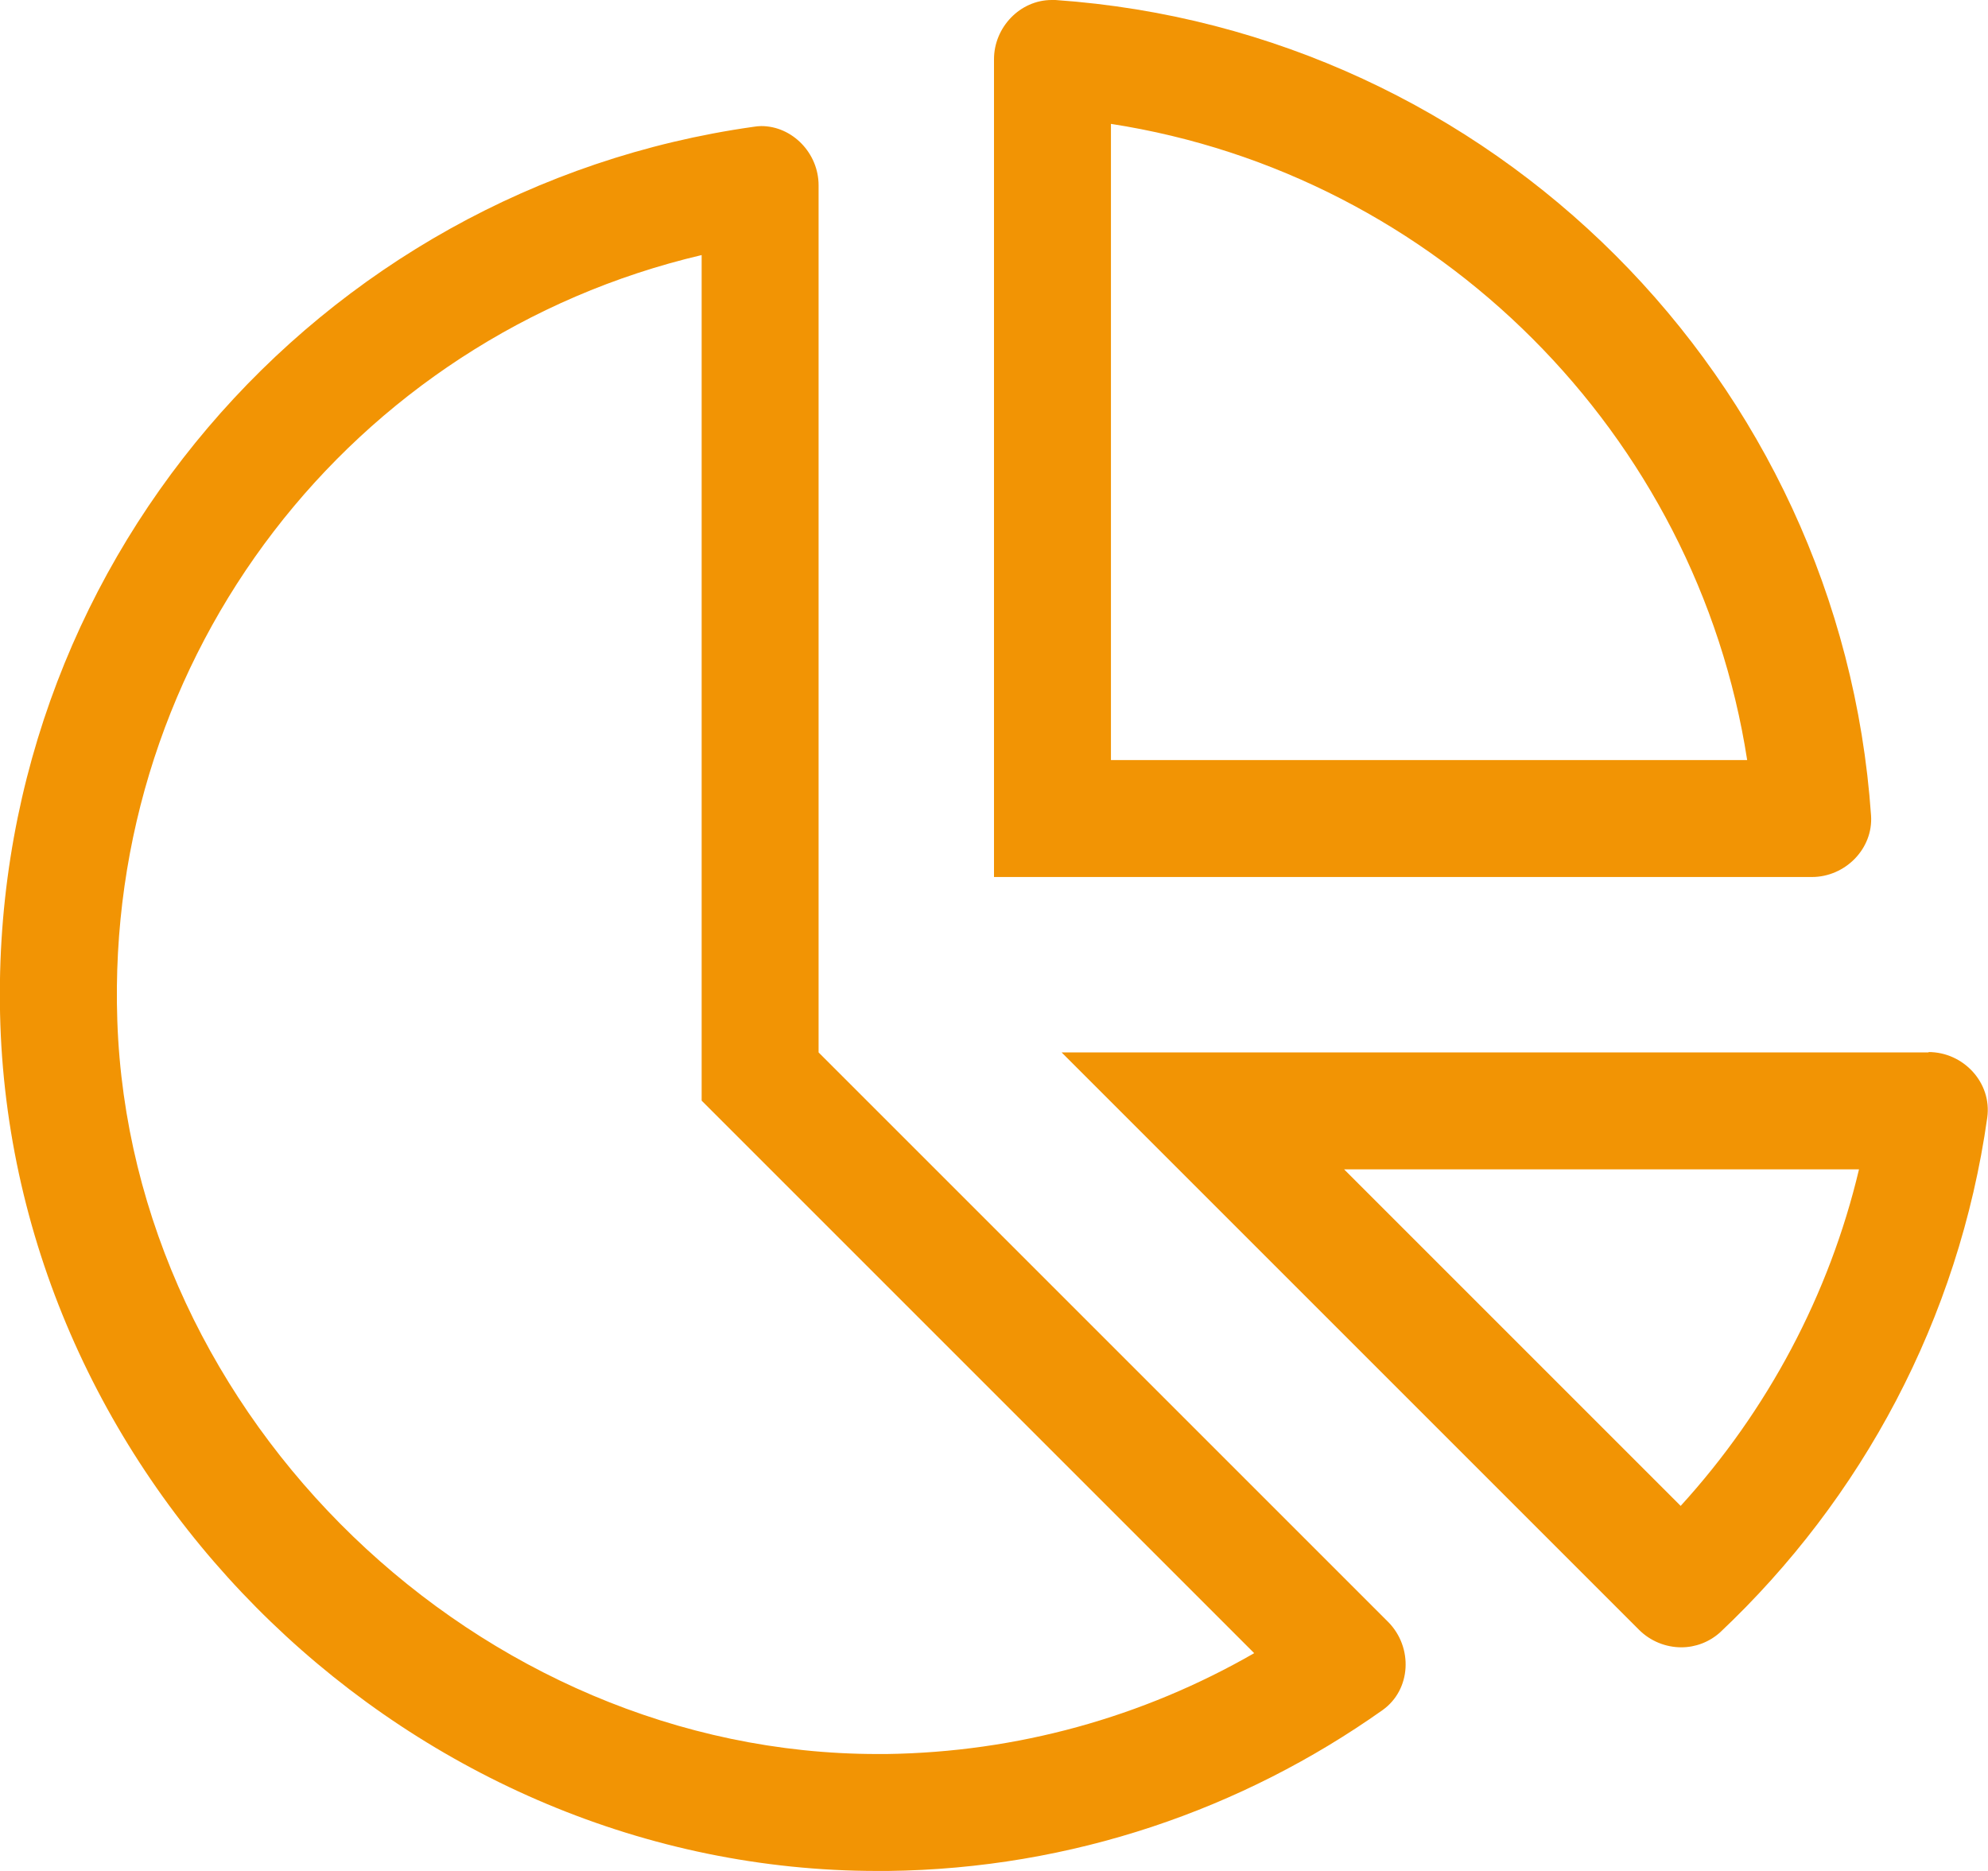 <?xml version="1.0" encoding="utf-8"?>
<!-- Generator: Adobe Illustrator 28.0.0, SVG Export Plug-In . SVG Version: 6.00 Build 0)  -->
<svg version="1.1" id="Ebene_1" xmlns="http://www.w3.org/2000/svg" xmlns:xlink="http://www.w3.org/1999/xlink" x="0px" y="0px"
	 viewBox="0 0 544 512" style="enable-background:new 0 0 544 512;" xml:space="preserve">
<style type="text/css">
	.st0{fill:#F29404;}
</style>
<path class="st0" d="M527.8,288H290.5l158,158c3.1,3.1,7.3,4.8,11.6,4.8c3.8,0,7.6-1.4,10.6-4.1c38.7-36.5,65.3-85.6,73.1-140.9
	c1.3-9.5-6.5-17.9-16.1-17.9L527.8,288z M459.9,412.1L367.8,320h140.9C500.6,354.2,483.7,386,459.9,412.1z M224,288V50.7
	c0-8.8-7.2-16.2-15.7-16.2c-0.7,0-1.4,0.1-2.1,0.2C87,51.5-4.1,155.6,0.1,280.4C4.5,407.5,113.2,512,240.1,512c1,0,1.9,0,2.9,0
	c50.4-0.6,97-16.9,135.3-44c7.9-5.6,8.4-17.2,1.6-24.1L224,288z M242.6,480h-2.5c-109,0-204.3-91.9-208-200.7
	C28.7,179.2,96.3,92.3,192,69.8v231.4l9.4,9.4l141.8,141.8C312.6,470,278.2,479.5,242.6,480L242.6,480z M512,223.2
	C503.7,103.7,408.3,8.3,288.8,0c-0.4,0-0.7,0-1,0C279.1,0,272,7.5,272,16.2V240h223.8C504.9,240,512.6,232.3,512,223.2z M304,208
	V33.9c89.3,13.8,160.3,84.9,174.1,174.1H304z"/>
</svg>

